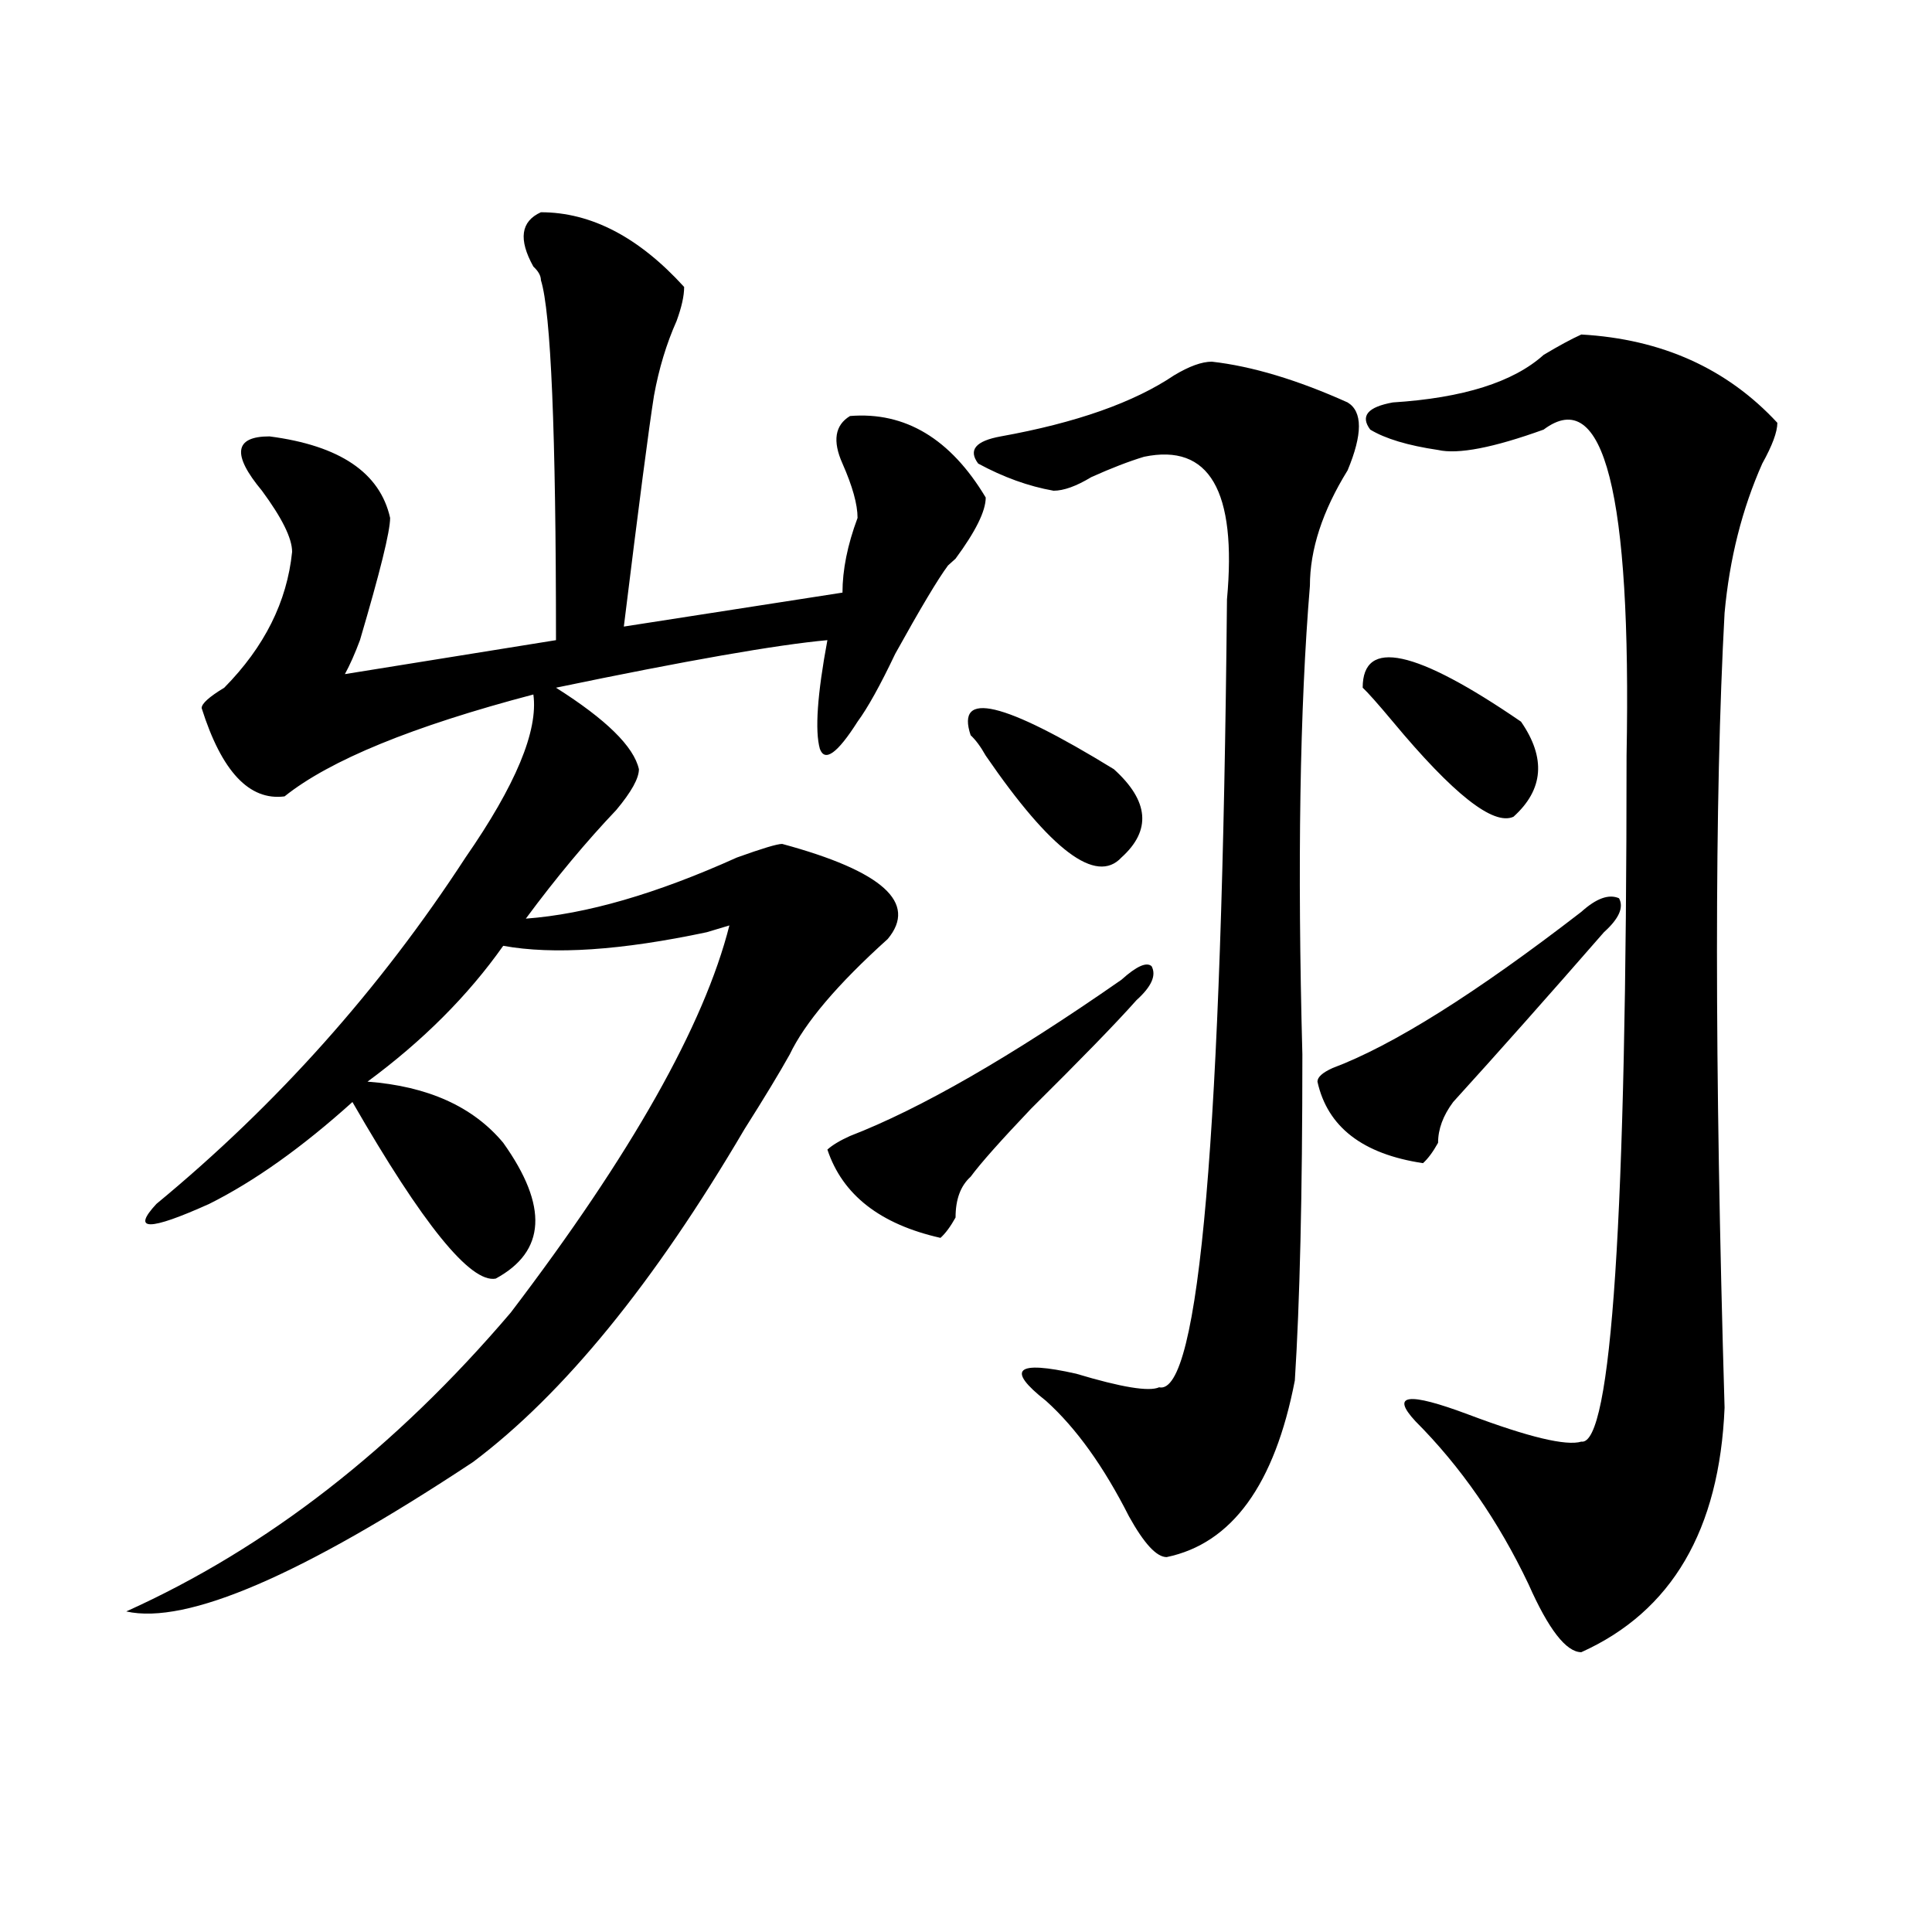 <?xml version="1.0" encoding="utf-8"?>
<!-- Generator: Adobe Illustrator 16.0.0, SVG Export Plug-In . SVG Version: 6.00 Build 0)  -->
<!DOCTYPE svg PUBLIC "-//W3C//DTD SVG 1.1//EN" "http://www.w3.org/Graphics/SVG/1.1/DTD/svg11.dtd">
<svg version="1.1" id="图层_1" xmlns="http://www.w3.org/2000/svg" xmlns:xlink="http://www.w3.org/1999/xlink" x="0px" y="0px"
	 width="1000px" height="1000px" viewBox="0 0 1000 1000" enable-background="new 0 0 1000 1000" xml:space="preserve">
<path d="M279.969,109.859c25.976,0,50.73,12.909,74.145,38.672c0,4.725-1.341,10.547-3.902,17.578
	c-5.243,11.756-9.146,24.609-11.707,38.672c-2.621,16.425-7.805,56.25-15.609,119.531l113.168-17.578
	c0-11.7,2.562-24.609,7.805-38.672c0-7.031-2.621-16.369-7.805-28.125c-5.243-11.7-3.902-19.885,3.902-24.609
	c28.598-2.307,52.012,11.756,70.242,42.188c0,7.031-5.243,17.578-15.609,31.641c2.562-2.307,1.281-1.153-3.902,3.516
	c-5.243,7.031-14.328,22.303-27.316,45.703c-7.805,16.425-14.328,28.125-19.512,35.156c-10.426,16.425-16.95,21.094-19.512,14.063
	c-2.621-9.338-1.341-28.125,3.902-56.25c-26.035,2.362-72.863,10.547-140.484,24.609c25.976,16.425,40.305,30.487,42.926,42.188
	c0,4.725-3.902,11.756-11.707,21.094c-15.609,16.425-31.219,35.156-46.828,56.25c31.219-2.307,67.621-12.854,109.266-31.641
	c12.988-4.669,20.793-7.031,23.414-7.031c52.012,14.063,70.242,30.487,54.633,49.219c-26.035,23.456-42.926,43.396-50.73,59.766
	c-5.243,9.394-13.048,22.303-23.414,38.672c-46.828,79.706-93.656,137.109-140.484,172.266
	c-88.473,58.557-148.289,84.375-179.507,77.344c72.803-32.794,139.143-84.375,199.019-154.688
	c62.438-82.013,100.12-148.81,113.168-200.391l-11.707,3.516c-44.267,9.394-79.388,11.756-105.363,7.031
	c-18.23,25.818-41.645,49.219-70.242,70.313c31.219,2.362,54.632,12.909,70.242,31.641c23.414,32.85,22.073,56.25-3.902,70.313
	c-13.048,2.362-37.742-28.125-74.144-91.406c-26.036,23.456-50.73,41.034-74.145,52.734c-31.219,14.063-40.365,14.063-27.316,0
	c62.438-51.525,115.729-111.291,159.996-179.297c25.976-37.463,37.683-65.588,35.121-84.375
	c-62.437,16.425-105.363,34.003-128.777,52.734c-18.231,2.362-32.56-12.854-42.926-45.703c0-2.307,3.902-5.822,11.707-10.547
	c20.792-21.094,32.5-44.494,35.121-70.313c0-7.031-5.244-17.578-15.609-31.641c-15.609-18.731-14.329-28.125,3.902-28.125
	c36.402,4.725,57.194,18.787,62.438,42.188c0,7.031-5.244,28.125-15.609,63.281c-2.622,7.031-5.244,12.909-7.805,17.578
	l109.265-17.578c0-107.775-2.621-169.903-7.805-186.328c0-2.307-1.341-4.669-3.902-7.031
	C268.262,123.922,269.543,114.584,279.969,109.859z M580.449,507.125c7.805-7.031,12.988-9.338,15.609-7.031
	c2.562,4.725,0,10.547-7.805,17.578c-10.426,11.756-28.657,30.487-54.633,56.25c-15.609,16.425-26.035,28.125-31.219,35.156
	c-5.243,4.725-7.805,11.756-7.805,21.094c-2.621,4.725-5.243,8.24-7.805,10.547c-31.219-7.031-50.73-22.247-58.535-45.703
	c2.562-2.307,6.464-4.669,11.707-7.031C476.367,573.922,523.195,547.006,580.449,507.125z M502.402,380.563
	c-7.805-23.4,16.891-17.578,74.145,17.578c18.171,16.425,19.512,31.641,3.902,45.703c-13.048,14.063-36.462-3.516-70.242-52.734
	C507.586,386.44,504.964,382.925,502.402,380.563z M627.277,187.203c20.793,2.362,44.207,9.394,70.242,21.094
	c7.805,4.725,7.805,16.425,0,35.156c-13.048,21.094-19.512,41.034-19.512,59.766c-5.243,63.281-6.523,144.141-3.902,242.578
	c0,72.675-1.341,128.925-3.902,168.75c-10.426,53.943-32.56,84.375-66.34,91.406c-5.243,0-11.707-7.031-19.512-21.094
	c-13.048-25.763-27.316-45.703-42.926-59.766c-20.853-16.369-15.609-21.094,15.609-14.063c23.414,7.031,37.683,9.394,42.926,7.031
	c20.793,4.725,32.5-131.231,35.121-407.813c5.184-56.25-9.146-80.859-42.926-73.828c-7.805,2.362-16.95,5.878-27.316,10.547
	c-7.805,4.725-14.328,7.031-19.512,7.031c-13.048-2.307-26.035-7.031-39.023-14.063c-5.243-7.031-1.341-11.7,11.707-14.063
	c39.023-7.031,68.901-17.578,89.754-31.641C615.57,189.565,622.034,187.203,627.277,187.203z M818.492,471.969
	c7.805-7.031,14.269-9.338,19.512-7.031c2.562,4.725,0,10.547-7.805,17.578c-28.657,32.85-54.633,62.128-78.047,87.891
	c-5.243,7.031-7.805,14.063-7.805,21.094c-2.621,4.725-5.243,8.24-7.805,10.547c-31.219-4.669-49.449-18.731-54.633-42.188
	c0-2.307,2.562-4.669,7.805-7.031C720.934,541.128,763.859,514.156,818.492,471.969z M705.324,355.953
	c0-25.763,27.316-19.885,81.949,17.578c12.988,18.787,11.707,35.156-3.902,49.219c-10.426,4.725-31.219-11.7-62.438-49.219
	C713.129,364.193,707.886,358.315,705.324,355.953z M818.492,173.141c41.585,2.362,75.426,17.578,101.461,45.703
	c0,4.725-2.621,11.756-7.805,21.094c-10.426,23.456-16.95,49.219-19.512,77.344c-5.243,96.131-5.243,233.24,0,411.328
	c-2.621,63.281-27.316,105.469-74.145,126.563c-7.805,0-16.95-11.756-27.316-35.156c-15.609-32.794-35.121-60.919-58.535-84.375
	c-13.048-14.063-3.902-15.216,27.316-3.516c31.219,11.756,50.73,16.425,58.535,14.063c15.609,2.362,23.414-116.016,23.414-355.078
	c2.562-135.9-11.707-192.15-42.926-168.75c-26.035,9.394-44.267,12.909-54.633,10.547c-15.609-2.307-27.316-5.822-35.121-10.547
	c-5.243-7.031-1.341-11.7,11.707-14.063c36.402-2.307,62.438-10.547,78.047-24.609C806.785,179.019,813.249,175.503,818.492,173.141
	z"/>
</svg>
